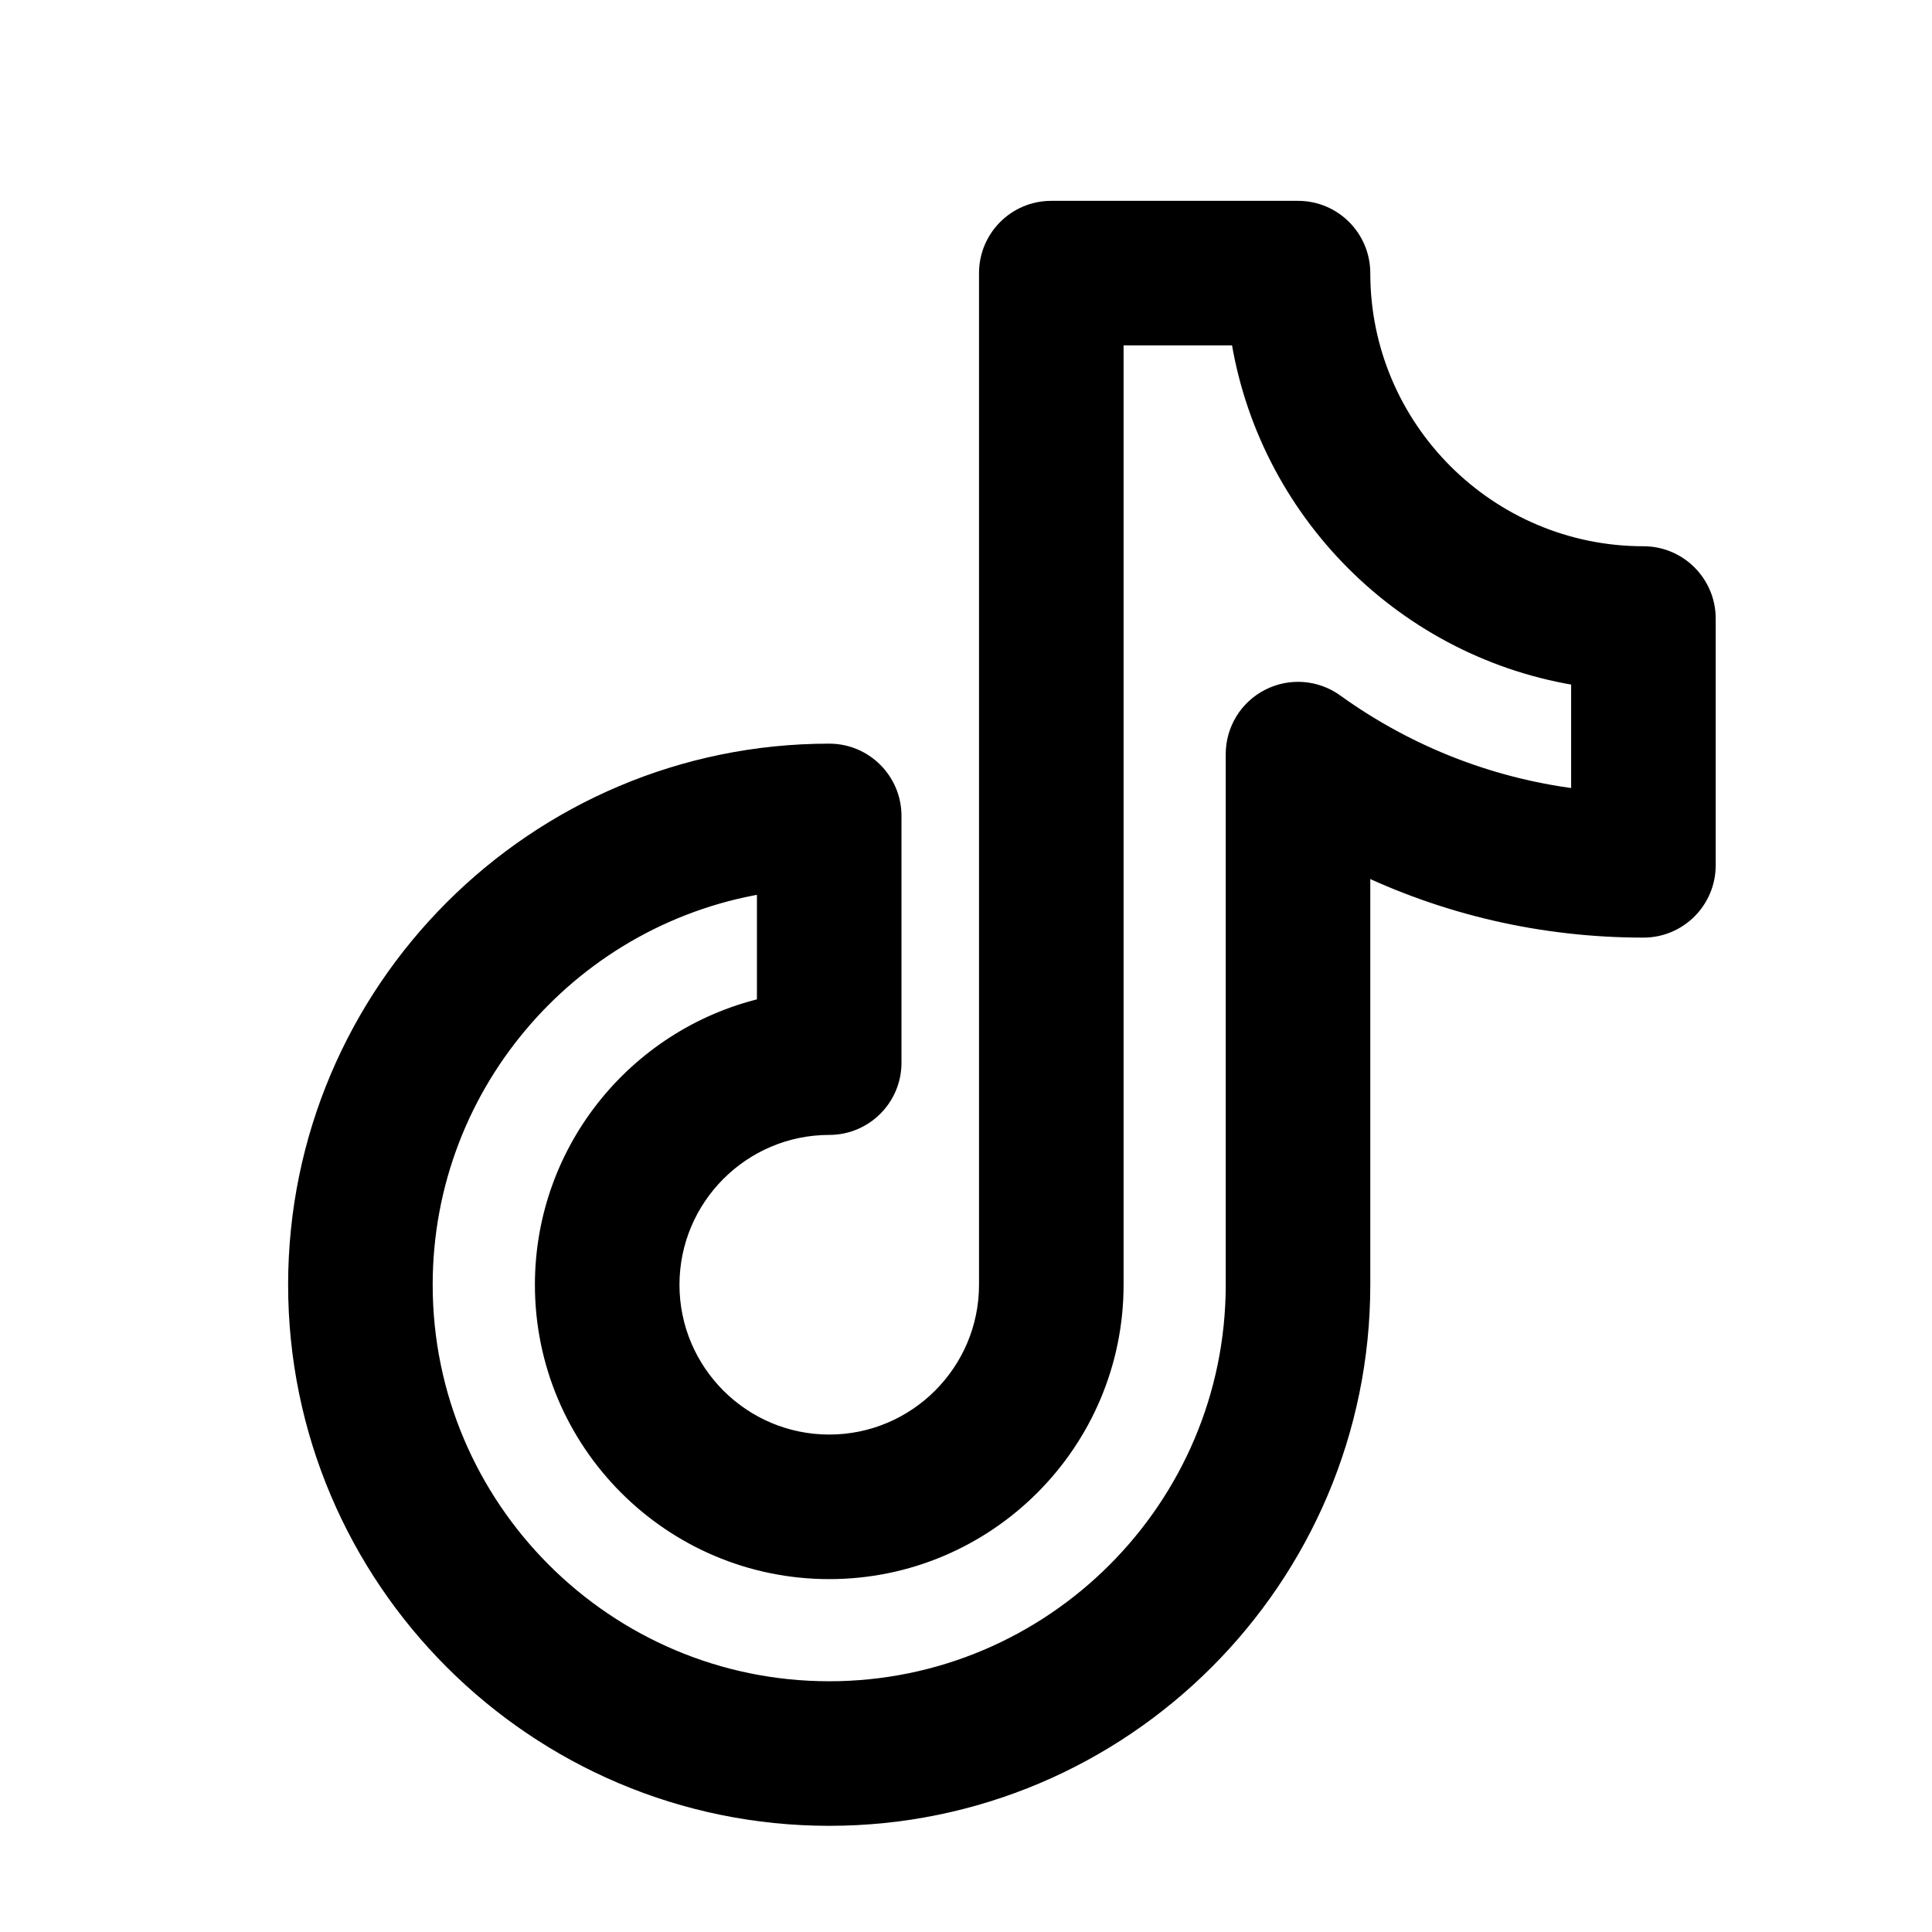 <svg width="23" height="23" viewBox="0 0 23 23" fill="none" xmlns="http://www.w3.org/2000/svg">
<path d="M19.565 6.659C17.686 6.659 16.157 5.13 16.157 3.252C16.157 2.862 15.841 2.547 15.453 2.547H12.515C12.126 2.547 11.811 2.862 11.811 3.252V15.295C11.811 16.364 10.941 17.234 9.872 17.234C8.803 17.234 7.933 16.364 7.933 15.295C7.933 14.226 8.803 13.355 9.872 13.355C10.261 13.355 10.576 13.04 10.576 12.651V9.714C10.576 9.325 10.261 9.009 9.872 9.009C6.406 9.009 3.586 11.829 3.586 15.295C3.586 18.761 6.406 21.58 9.872 21.58C13.338 21.58 16.157 18.761 16.157 15.295V10.219C17.211 10.736 18.369 11.006 19.565 11.006C19.954 11.006 20.269 10.69 20.269 10.301V7.364C20.269 6.975 19.954 6.659 19.565 6.659ZM18.86 9.558C17.78 9.439 16.755 9.047 15.864 8.406C15.649 8.251 15.367 8.23 15.131 8.351C14.896 8.471 14.748 8.713 14.748 8.978V15.295C14.748 17.983 12.56 20.171 9.872 20.171C7.183 20.171 4.995 17.983 4.995 15.295C4.995 12.845 6.811 10.811 9.167 10.469V12.021C7.658 12.346 6.524 13.69 6.524 15.295C6.524 17.141 8.025 18.643 9.872 18.643C11.718 18.643 13.22 17.141 13.22 15.295V3.956H14.8C15.108 6.049 16.767 7.709 18.86 8.017V9.558Z" fill="black" stroke="black" stroke-width="0.312"/>
</svg>
